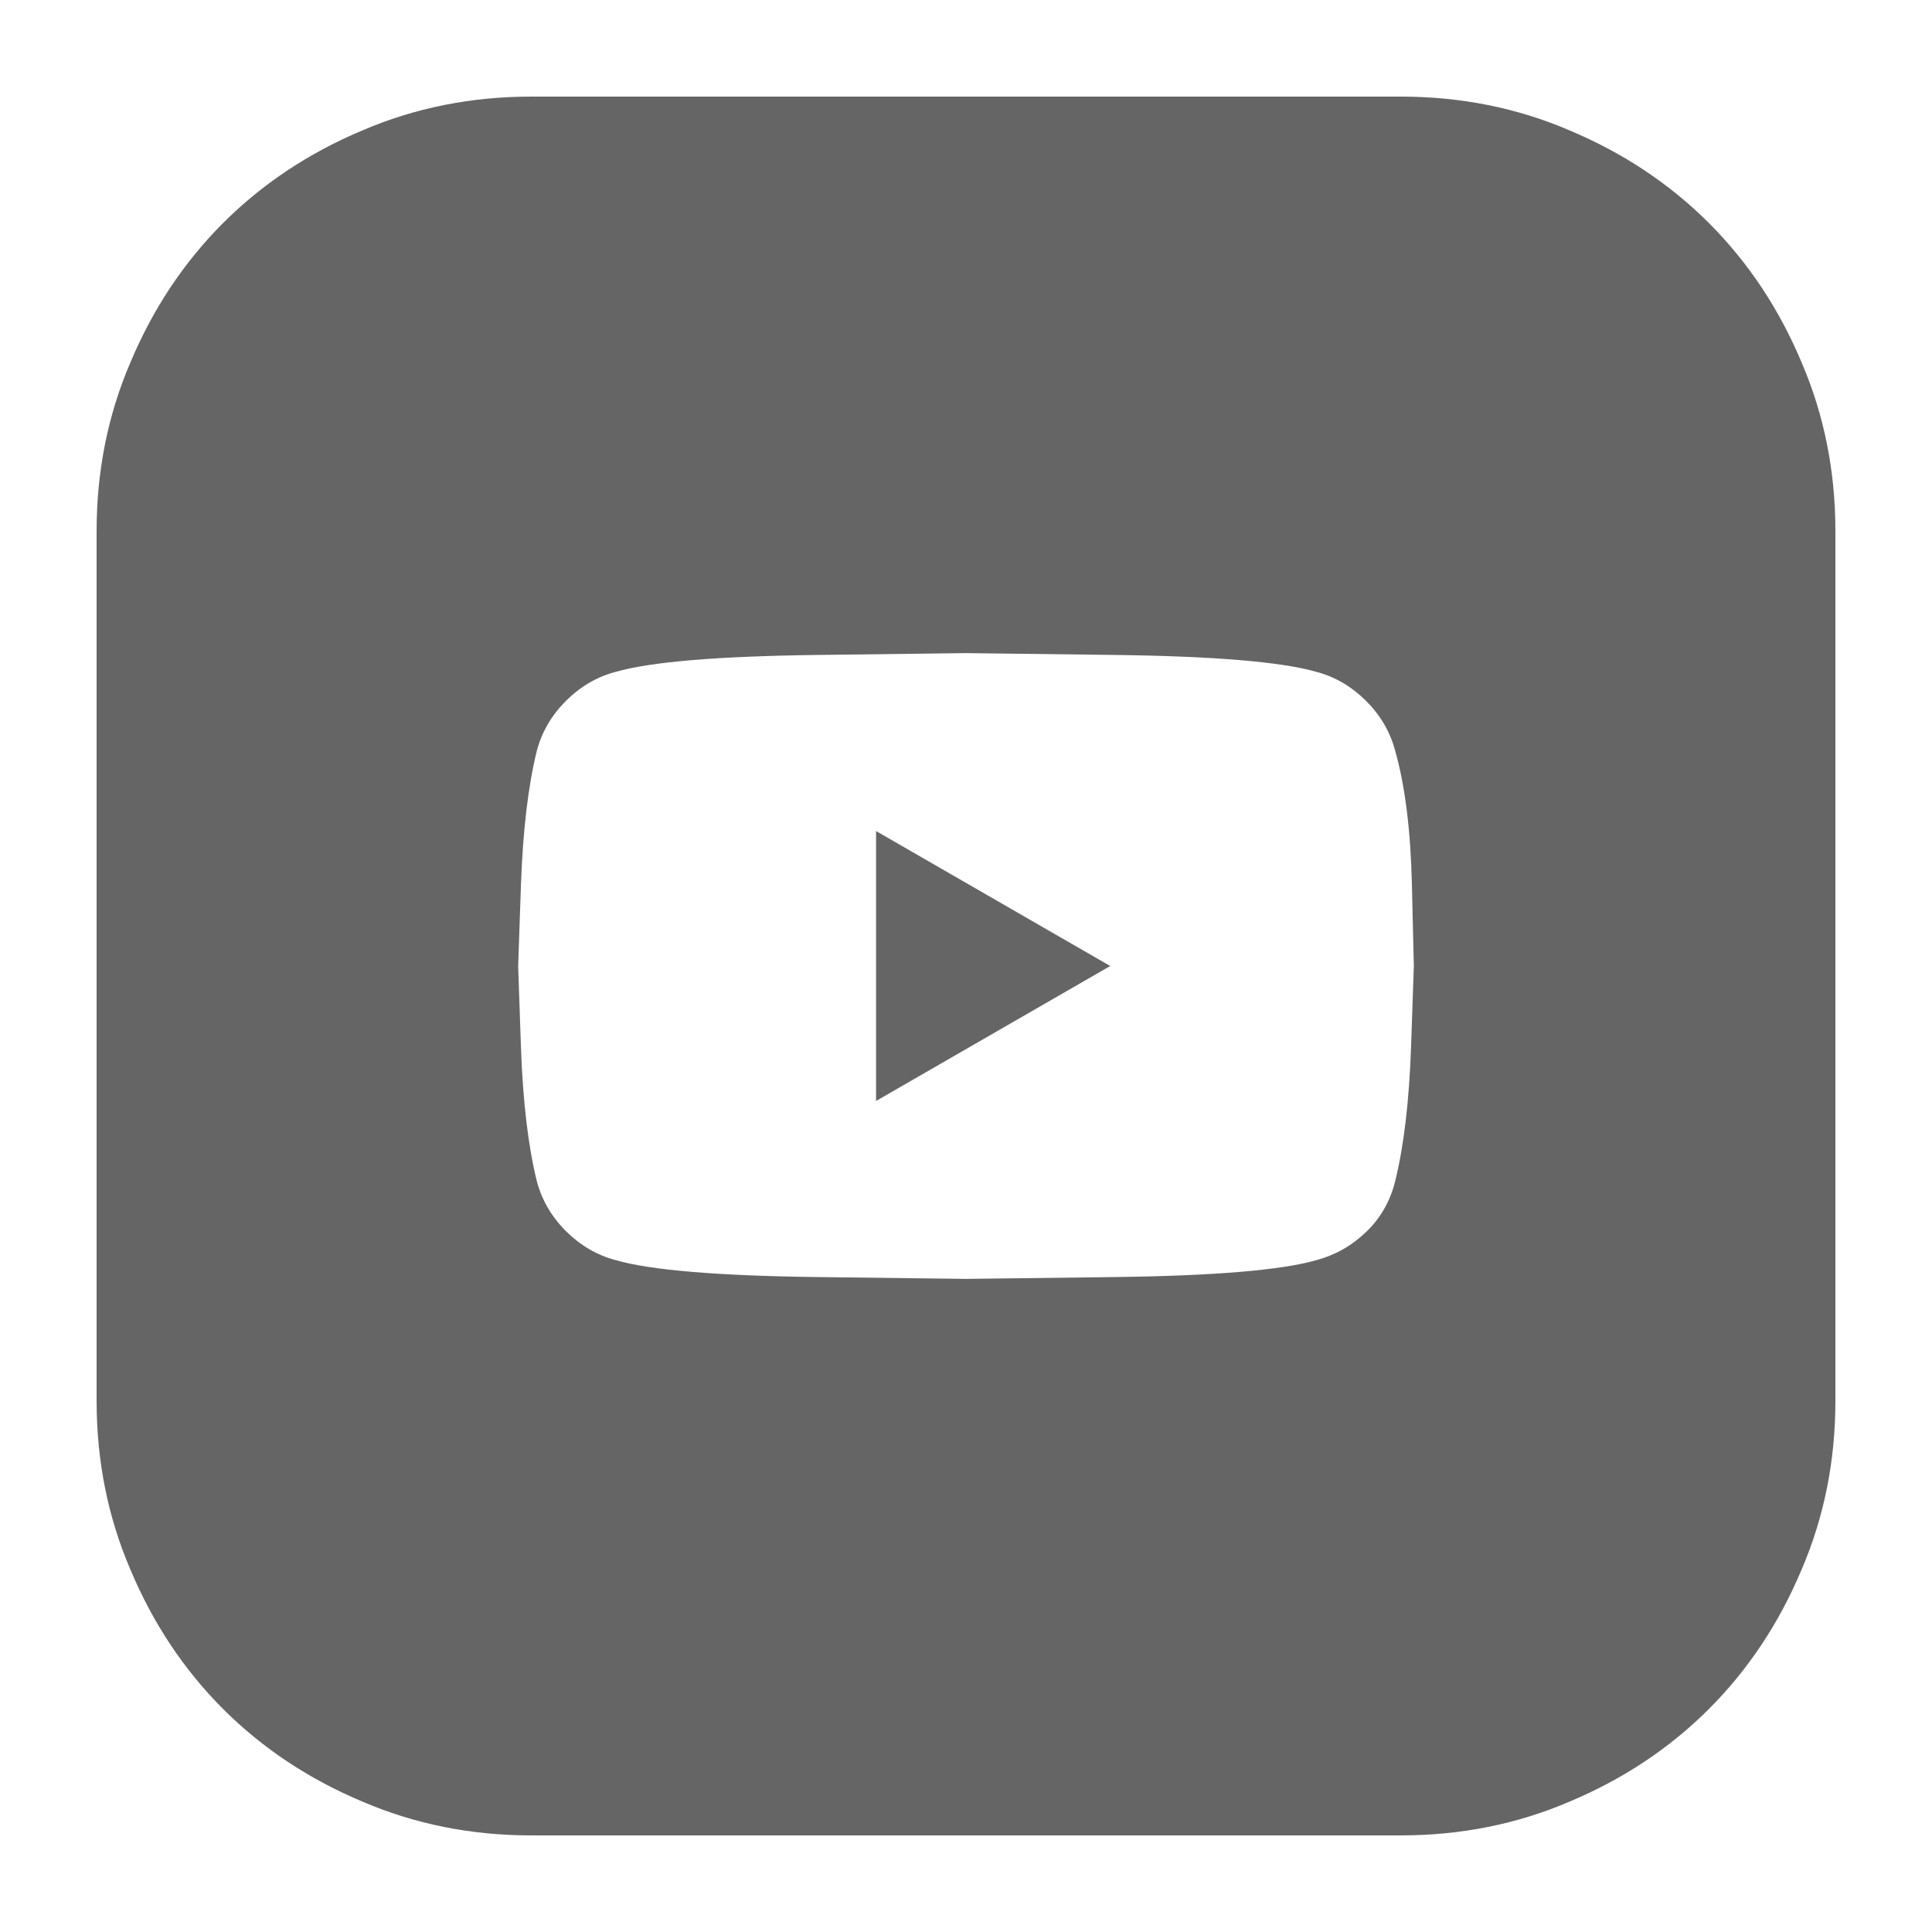 <svg width="20" height="20" viewBox="0 0 20 20" fill="none" xmlns="http://www.w3.org/2000/svg">
<path d="M9.069 11.397L11.493 10L9.069 8.603V11.397ZM14.5 1H5.5C4.879 1 4.297 1.116 3.754 1.349C3.198 1.582 2.717 1.902 2.309 2.309C1.902 2.717 1.582 3.198 1.349 3.754C1.116 4.297 1 4.879 1 5.5V14.5C1 15.121 1.116 15.703 1.349 16.246C1.582 16.802 1.902 17.283 2.309 17.691C2.717 18.098 3.198 18.418 3.754 18.651C4.297 18.884 4.879 19 5.5 19H14.5C15.121 19 15.703 18.884 16.246 18.651C16.802 18.418 17.283 18.098 17.691 17.691C18.098 17.283 18.418 16.802 18.651 16.246C18.884 15.703 19 15.121 19 14.5V5.5C19 4.879 18.884 4.297 18.651 3.754C18.418 3.198 18.098 2.717 17.691 2.309C17.283 1.902 16.802 1.582 16.246 1.349C15.703 1.116 15.121 1 14.5 1ZM14.636 10L14.607 10.844C14.587 11.406 14.532 11.868 14.442 12.231C14.39 12.438 14.29 12.612 14.141 12.754C13.992 12.897 13.821 12.993 13.627 13.045C13.265 13.149 12.57 13.207 11.542 13.22L10 13.239L8.458 13.22C7.43 13.207 6.735 13.149 6.373 13.045C6.179 12.993 6.008 12.893 5.859 12.745C5.71 12.596 5.61 12.425 5.558 12.231C5.468 11.868 5.413 11.406 5.393 10.844L5.364 10L5.393 9.156C5.413 8.594 5.468 8.131 5.558 7.769C5.61 7.575 5.71 7.404 5.859 7.255C6.008 7.107 6.179 7.006 6.373 6.955C6.735 6.851 7.43 6.793 8.458 6.78L10 6.761L11.542 6.78C12.57 6.793 13.265 6.851 13.627 6.955C13.821 7.006 13.992 7.107 14.141 7.255C14.29 7.404 14.39 7.575 14.442 7.769C14.545 8.131 14.603 8.594 14.616 9.156L14.636 10Z" fill="#656565"/>
</svg>
